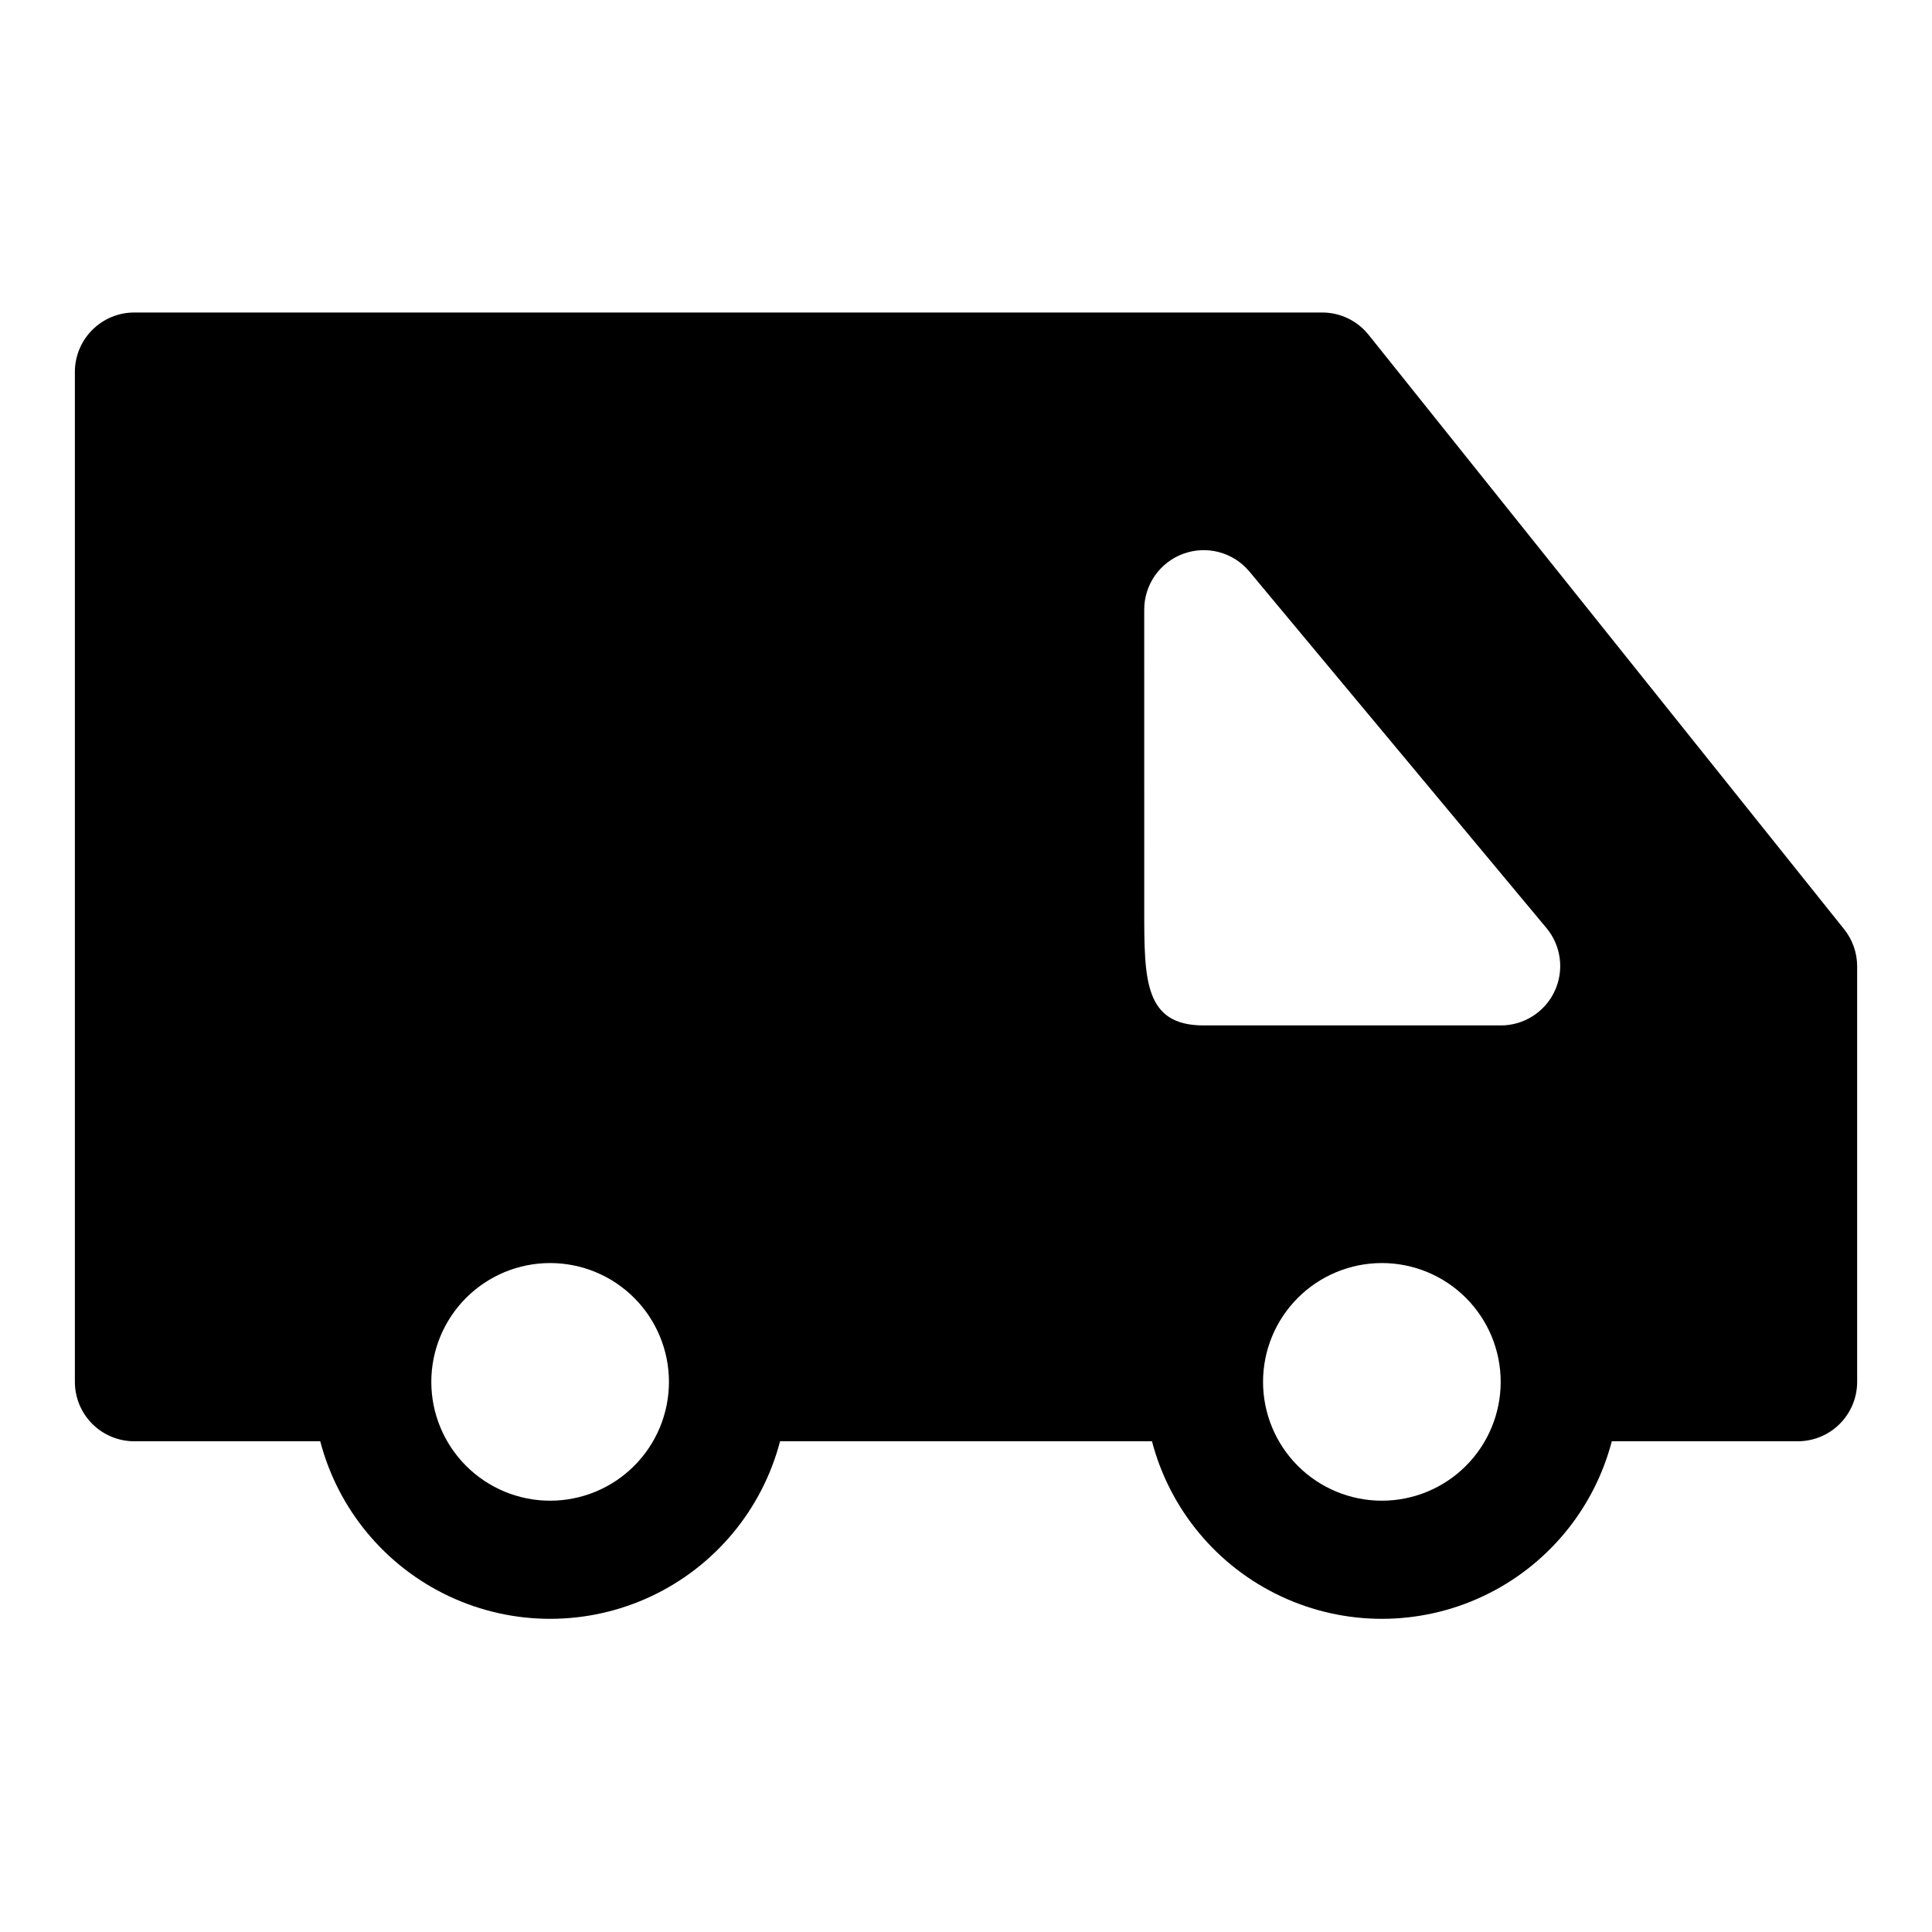 <?xml version="1.0" encoding="UTF-8"?>
<!-- Uploaded to: ICON Repo, www.svgrepo.com, Generator: ICON Repo Mixer Tools -->
<svg fill="#000000" width="800px" height="800px" version="1.1" viewBox="144 144 512 512" xmlns="http://www.w3.org/2000/svg">
 <path d="m632.7 390.24-125.95-157.44c-2.969-3.758-7.488-5.961-12.281-5.984h-314.88c-4.176 0-8.18 1.66-11.133 4.613s-4.613 6.957-4.613 11.133v267.65c0 4.176 1.66 8.18 4.613 11.133s6.957 4.609 11.133 4.609h49.277c4.731 18.098 17.262 33.156 34.199 41.098s36.527 7.941 53.465 0c16.934-7.941 29.465-23 34.195-41.098h98.559c4.731 18.098 17.262 33.156 34.199 41.098 16.934 7.941 36.523 7.941 53.461 0s29.469-23 34.199-41.098h49.277c4.176 0 8.18-1.656 11.133-4.609s4.613-6.957 4.613-11.133v-110.21c-0.023-3.555-1.242-6.992-3.465-9.762zm-342.91 151.46c-8.352 0-16.359-3.316-22.266-9.223-5.902-5.906-9.223-13.914-9.223-22.266 0-8.352 3.32-16.359 9.223-22.266 5.906-5.906 13.914-9.223 22.266-9.223 8.352 0 16.363 3.316 22.266 9.223 5.906 5.906 9.223 13.914 9.223 22.266 0 8.352-3.316 16.359-9.223 22.266-5.902 5.906-13.914 9.223-22.266 9.223zm220.42 0c-8.352 0-16.359-3.316-22.266-9.223s-9.223-13.914-9.223-22.266c0-8.352 3.316-16.359 9.223-22.266s13.914-9.223 22.266-9.223c8.352 0 16.359 3.316 22.266 9.223s9.223 13.914 9.223 22.266c0 8.352-3.316 16.359-9.223 22.266s-13.914 9.223-22.266 9.223zm45.816-135.08v-0.004c-1.266 2.734-3.289 5.047-5.828 6.664-2.539 1.621-5.488 2.477-8.5 2.469h-78.719c-15.742 0-15.742-12.121-15.742-30.543l-0.004-79.664c0-3.238 1-6.394 2.859-9.043 1.859-2.644 4.488-4.656 7.531-5.758 3.047-1.105 6.359-1.246 9.484-0.402 3.129 0.848 5.918 2.637 7.992 5.125l78.719 94.465c1.91 2.289 3.133 5.07 3.519 8.027 0.391 2.953-0.062 5.957-1.312 8.66z"/>
</svg>